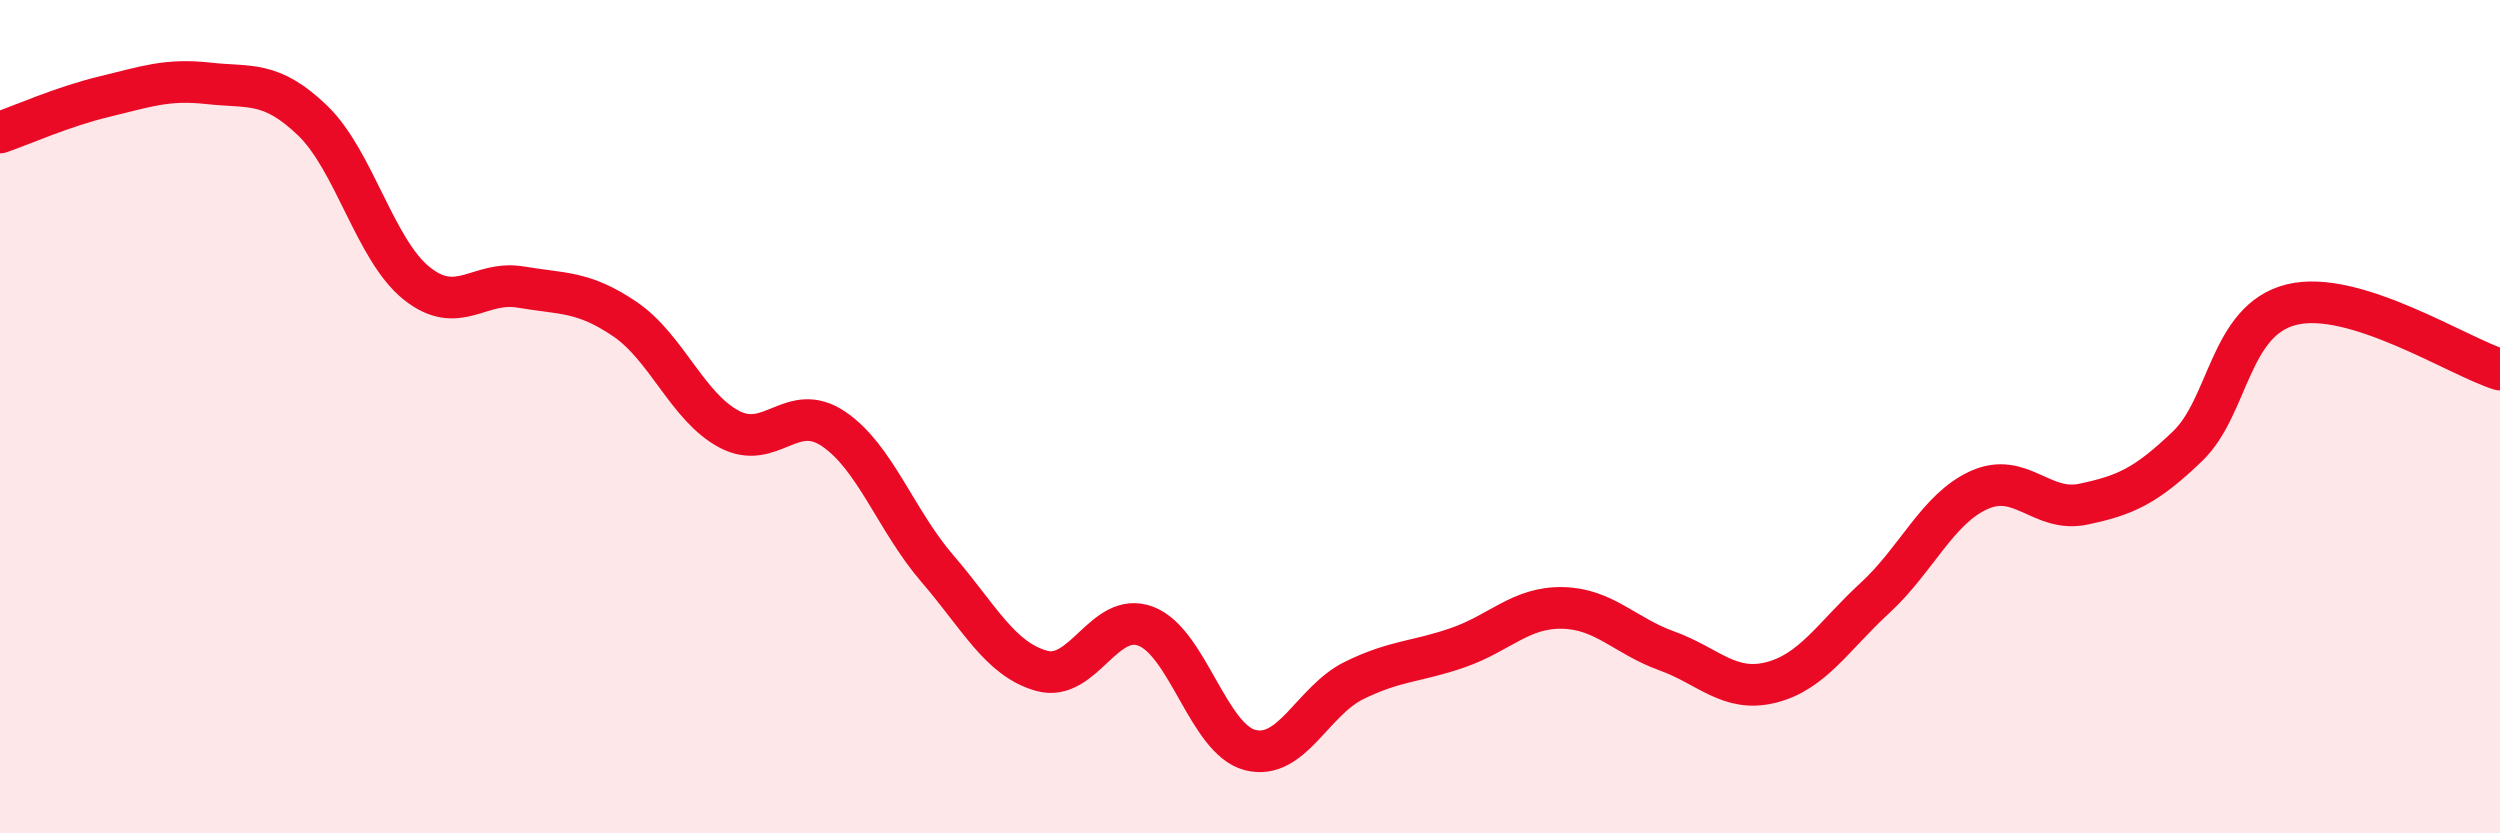 
    <svg width="60" height="20" viewBox="0 0 60 20" xmlns="http://www.w3.org/2000/svg">
      <path
        d="M 0,3.18 C 0.5,3.01 1.5,2.56 2.5,2.32 C 3.5,2.08 4,1.89 5,2 C 6,2.11 6.5,1.93 7.5,2.89 C 8.5,3.85 9,6 10,6.8 C 11,7.6 11.5,6.72 12.5,6.89 C 13.5,7.06 14,6.98 15,7.66 C 16,8.34 16.5,9.77 17.5,10.3 C 18.5,10.83 19,9.62 20,10.29 C 21,10.96 21.5,12.49 22.5,13.65 C 23.5,14.81 24,15.82 25,16.1 C 26,16.38 26.5,14.65 27.5,15.03 C 28.5,15.41 29,17.74 30,18 C 31,18.26 31.5,16.82 32.5,16.33 C 33.5,15.84 34,15.89 35,15.54 C 36,15.19 36.5,14.57 37.5,14.59 C 38.5,14.61 39,15.26 40,15.62 C 41,15.98 41.5,16.63 42.5,16.38 C 43.5,16.13 44,15.27 45,14.35 C 46,13.43 46.5,12.21 47.5,11.76 C 48.5,11.31 49,12.31 50,12.1 C 51,11.89 51.5,11.67 52.5,10.71 C 53.5,9.75 53.5,7.68 55,7.31 C 56.5,6.94 59,8.56 60,8.87L60 20L0 20Z"
        fill="#EB0A25"
        opacity="0.1"
        stroke-linecap="round"
        stroke-linejoin="round"
      />
      <path
        d="M 0,3.18 C 0.5,3.01 1.5,2.56 2.5,2.32 C 3.5,2.08 4,1.89 5,2 C 6,2.11 6.5,1.93 7.5,2.89 C 8.5,3.85 9,6 10,6.8 C 11,7.6 11.5,6.72 12.5,6.89 C 13.5,7.06 14,6.98 15,7.66 C 16,8.34 16.5,9.77 17.5,10.3 C 18.5,10.83 19,9.62 20,10.29 C 21,10.96 21.5,12.49 22.5,13.65 C 23.5,14.81 24,15.82 25,16.1 C 26,16.38 26.5,14.65 27.5,15.03 C 28.5,15.41 29,17.74 30,18 C 31,18.26 31.5,16.82 32.5,16.33 C 33.5,15.84 34,15.89 35,15.54 C 36,15.19 36.5,14.57 37.5,14.59 C 38.5,14.61 39,15.26 40,15.62 C 41,15.98 41.5,16.63 42.5,16.38 C 43.5,16.13 44,15.27 45,14.35 C 46,13.43 46.5,12.21 47.5,11.76 C 48.5,11.31 49,12.31 50,12.1 C 51,11.89 51.5,11.67 52.5,10.71 C 53.5,9.75 53.5,7.68 55,7.31 C 56.5,6.94 59,8.56 60,8.87"
        stroke="#EB0A25"
        stroke-width="1"
        fill="none"
        stroke-linecap="round"
        stroke-linejoin="round"
      />
    </svg>
  